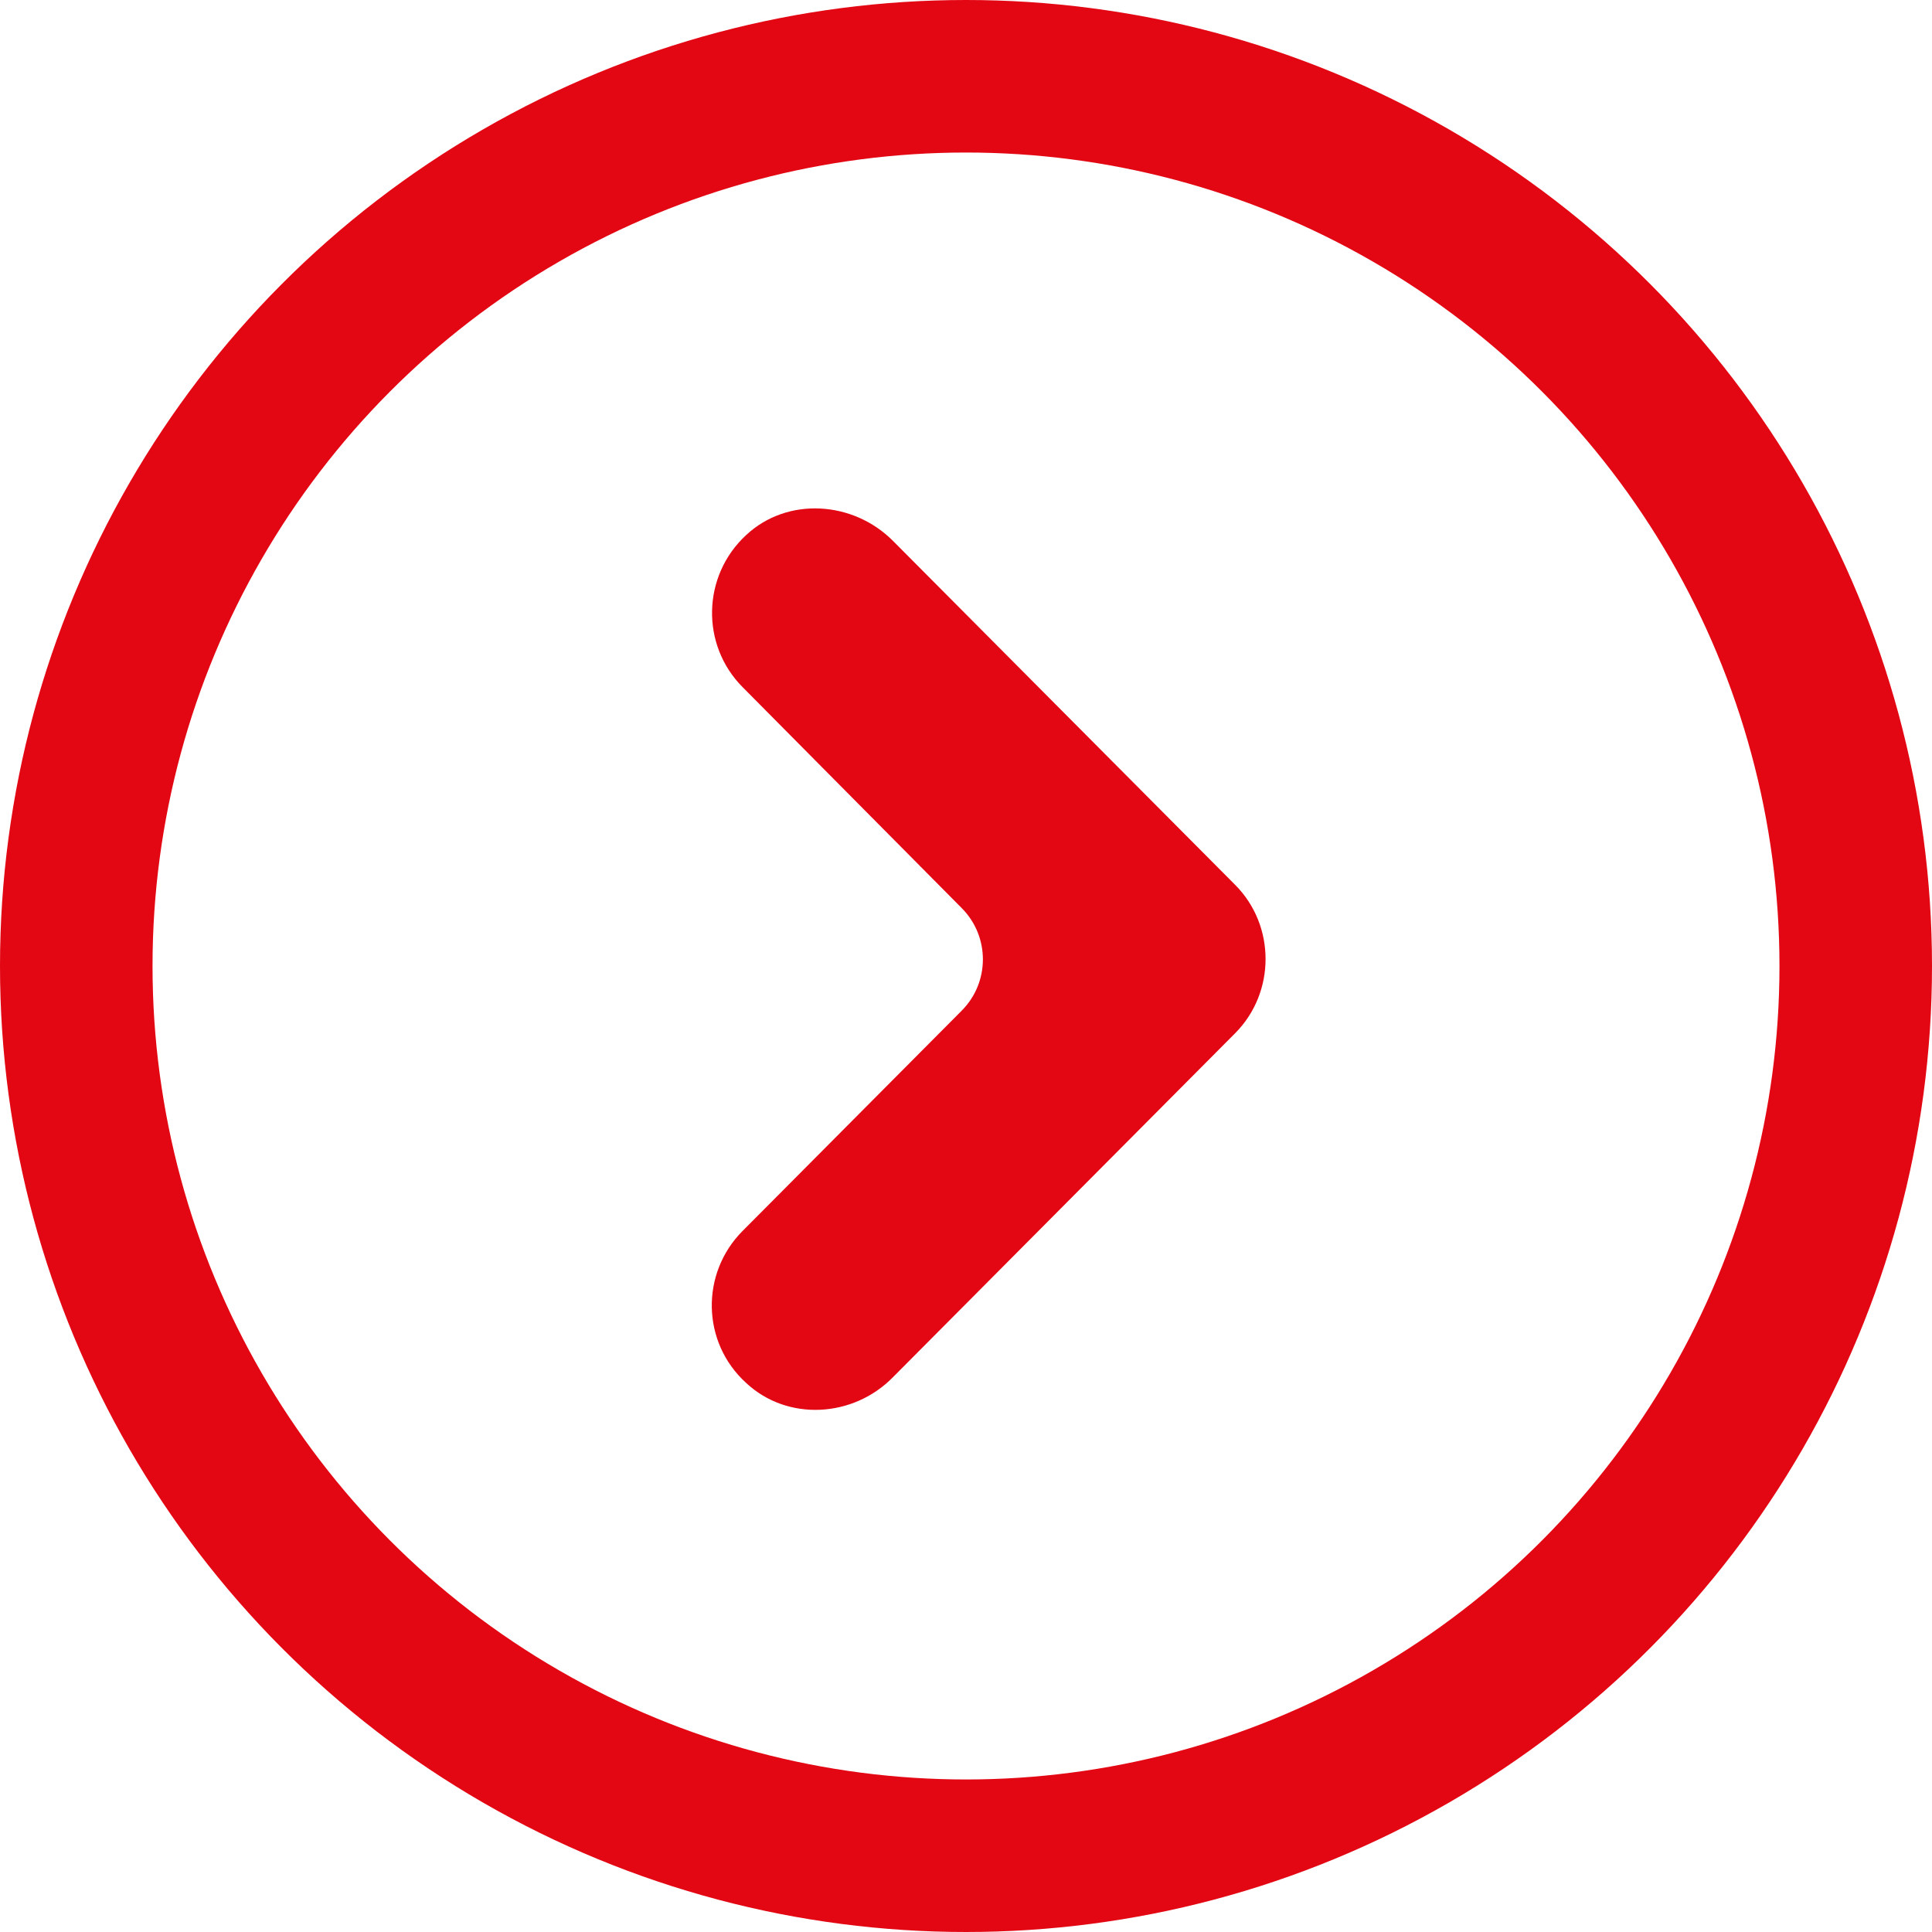 <svg width="38" height="38" viewBox="0 0 38 38" fill="none" xmlns="http://www.w3.org/2000/svg">
<circle cx="19" cy="19" r="17.5" stroke="#E30613" stroke-width="3"/>
<path d="M24.294 20.322C24.693 19.921 24.892 19.392 24.892 18.863C24.892 18.334 24.693 17.804 24.294 17.404L17.564 10.639C16.782 9.852 15.487 9.766 14.676 10.524C13.808 11.325 13.78 12.684 14.605 13.514L18.916 17.861C19.471 18.419 19.471 19.32 18.916 19.878L14.605 24.212C13.78 25.041 13.794 26.4 14.676 27.201C15.487 27.959 16.782 27.887 17.564 27.087L24.294 20.322Z" fill="#E30613"/>
</svg>
